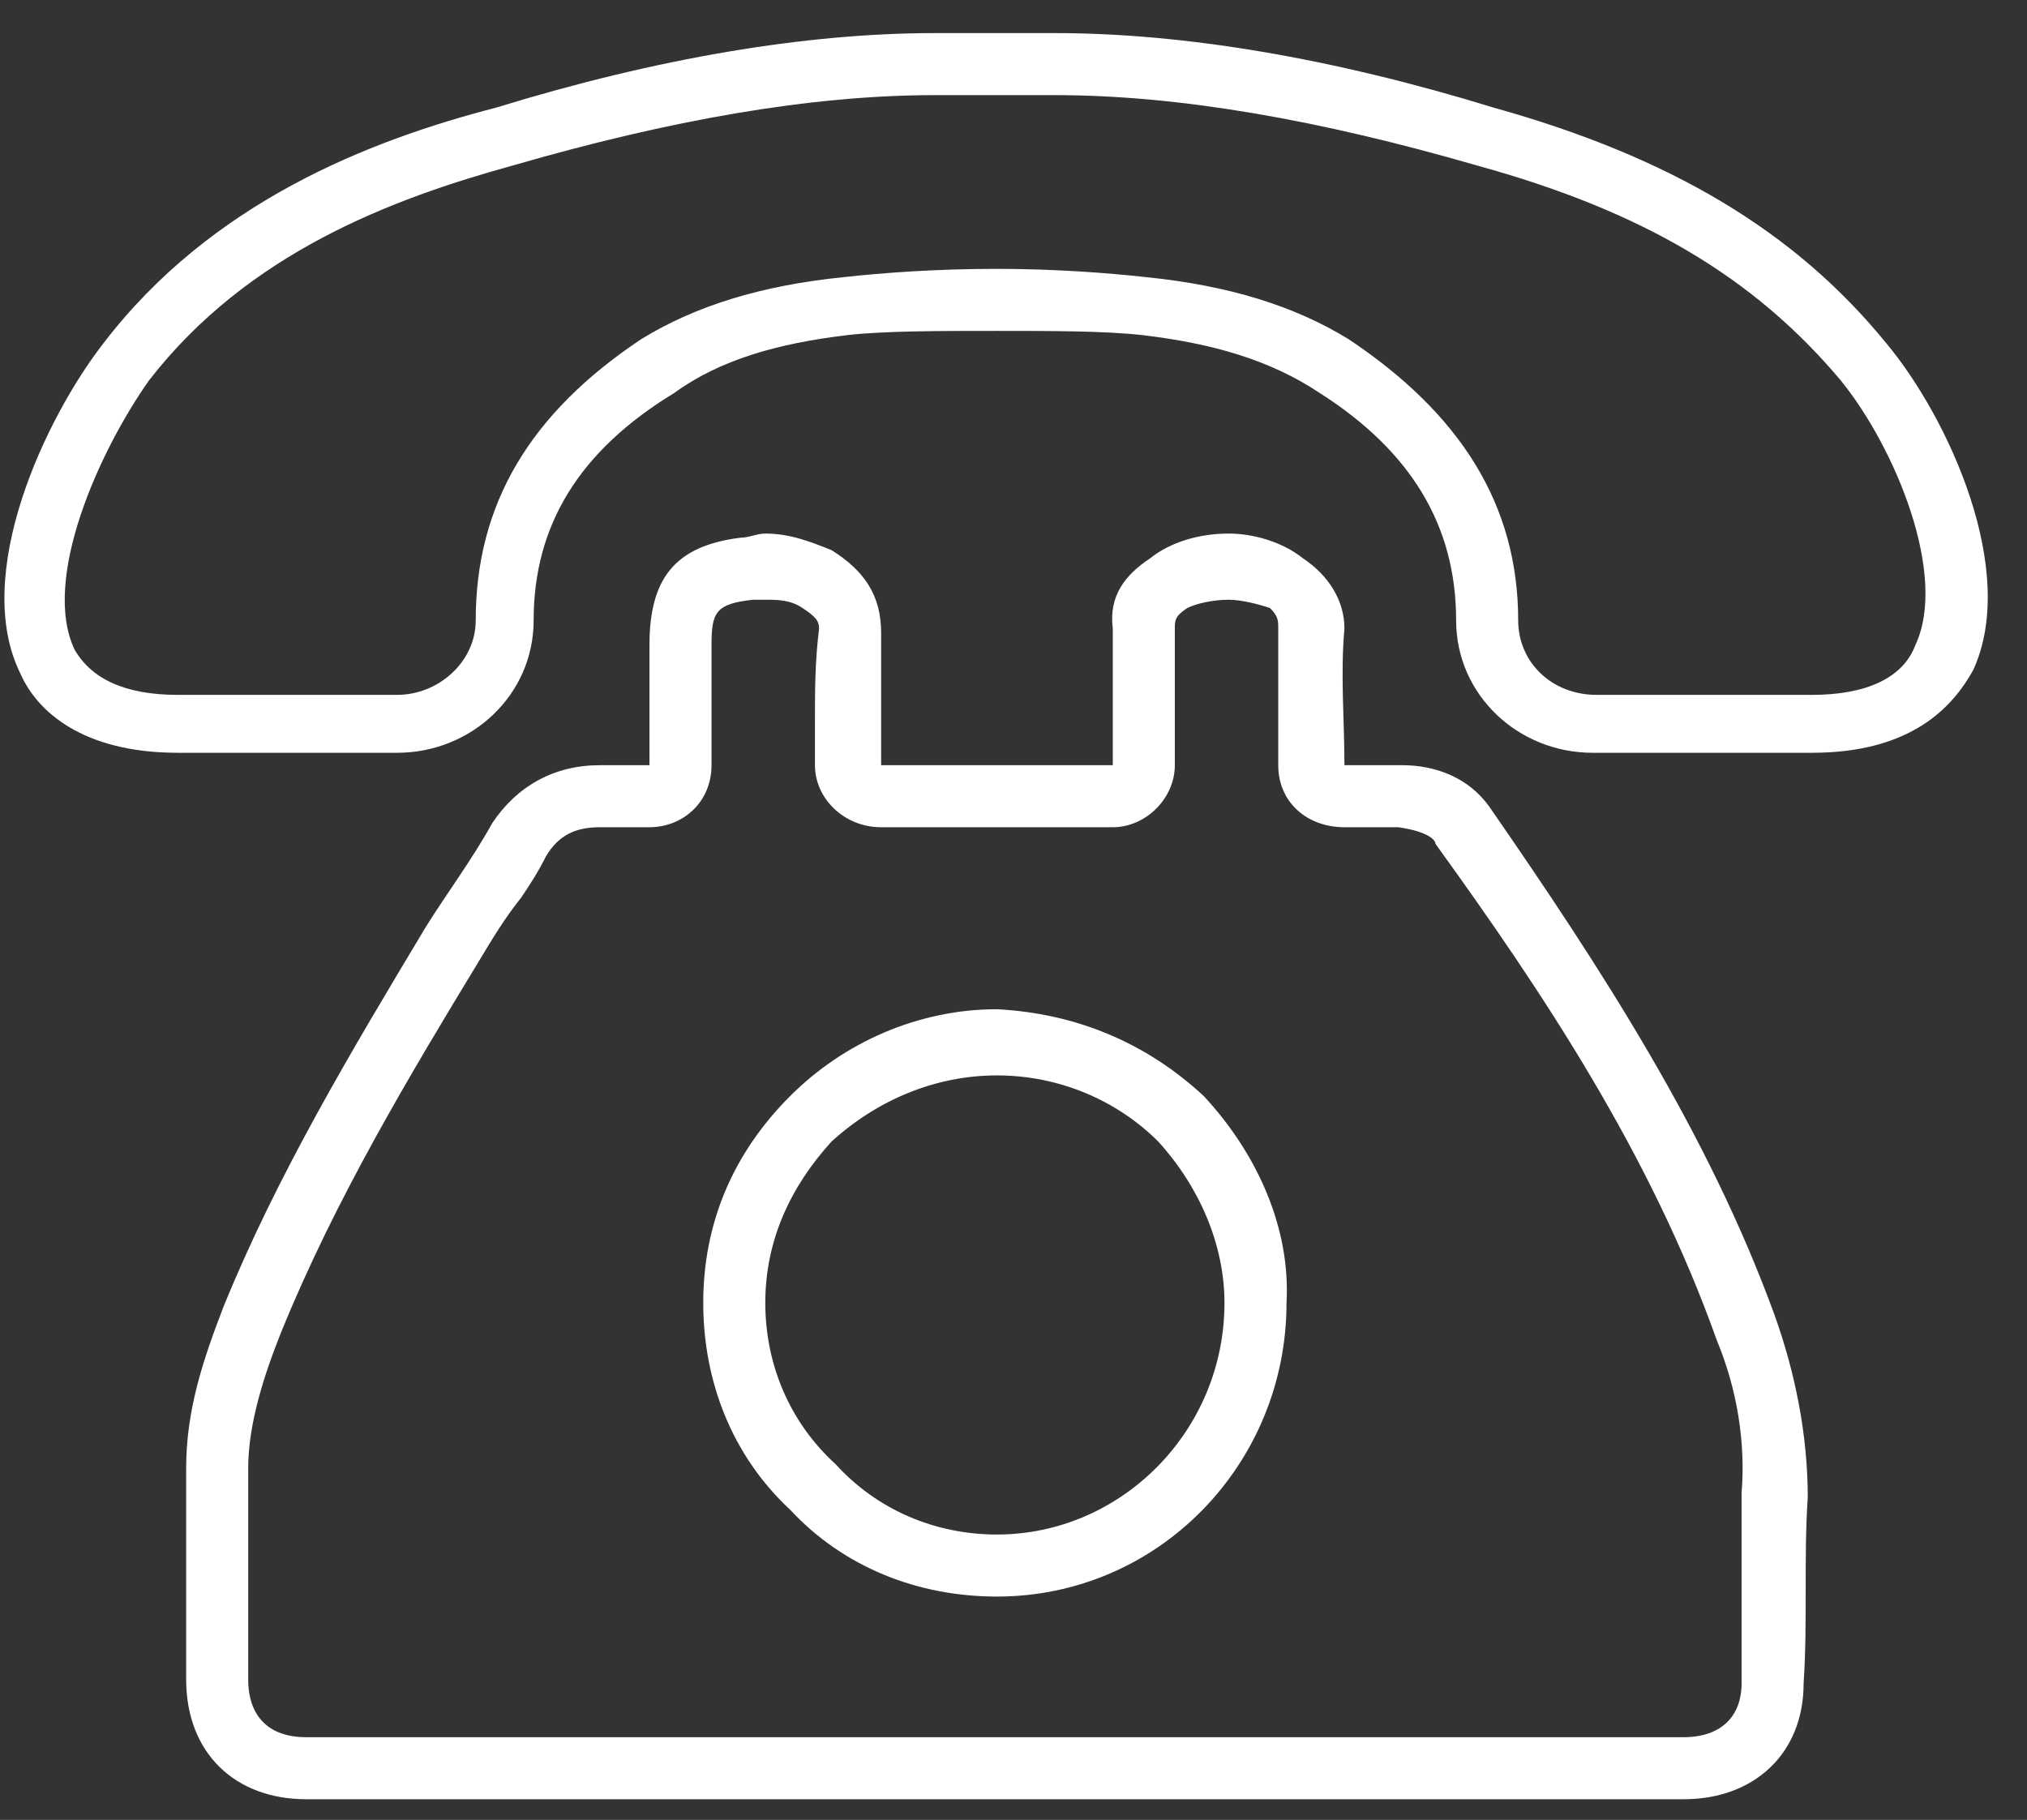 <svg width="49" height="44" viewBox="0 0 49 44" fill="none" xmlns="http://www.w3.org/2000/svg">
<rect x="0" y="0" width="49" height="44" fill="#333333" stroke="none"/>
<path d="M18.5 14.5C18.8 14.5 19.1 14.5 19.4 14.7C19.7 14.9 19.8 15 19.8 15.2C19.7 16 19.7 16.7 19.7 17.5V18.5C19.7 19.3 20.4 20 21.3 20H26.9C27.7 20 28.4 19.3 28.4 18.5V16.3C28.4 16 28.4 15.6 28.4 15.2C28.4 15 28.4 14.9 28.7 14.7C28.9 14.6 29.3 14.5 29.7 14.5C30 14.5 30.4 14.6 30.7 14.7C30.9 14.9 30.9 15 30.9 15.2C30.9 16 30.9 16.7 30.9 17.5V18.5C30.9 19.4 31.6 20 32.5 20H33.4C33.5 20 33.7 20 33.8 20C34.5 20.1 34.7 20.3 34.7 20.4C37.3 24 39.9 27.9 41.5 32.4C42 33.6 42.2 34.9 42.1 36.1C42.1 37.1 42.1 38.1 42.1 39.1C42.1 39.6 42.1 40.1 42.1 40.7C42.1 41.5 41.6 42 40.7 42H7.4C6.5 42 6 41.5 6 40.6V38.9C6 37.8 6 36.6 6 35.5C6 34.4 6.4 33.2 6.8 32.2C8.1 29 9.9 26 11.6 23.2C11.9 22.7 12.2 22.2 12.6 21.7C12.8 21.4 13 21.1 13.2 20.7C13.5 20.2 13.9 20 14.5 20C14.7 20 14.8 20 15 20H15.7C16.5 20 17.2 19.4 17.2 18.5V15.6C17.2 14.8 17.3 14.6 18.2 14.5C18.3 14.5 18.4 14.5 18.5 14.5ZM18.5 12.9C18.3 12.9 18.1 13 17.9 13C16.3 13.2 15.7 14 15.7 15.6V18.5C15.4 18.5 15.2 18.5 15 18.5C14.8 18.5 14.7 18.5 14.6 18.5C14.533 18.5 14.5 18.5 14.5 18.5C13.4 18.5 12.5 19 11.9 19.9C11.4 20.8 10.8 21.6 10.3 22.4C8.5 25.4 6.7 28.4 5.4 31.6C4.9 32.9 4.5 34.1 4.5 35.5C4.5 37.2 4.5 38.9 4.5 40.6C4.5 42.4 5.7 43.5 7.4 43.5C13 43.5 18.5 43.5 24.1 43.5C29.6 43.5 35.2 43.5 40.7 43.5C42.4 43.5 43.6 42.4 43.6 40.7C43.7 39.2 43.6 37.7 43.7 36.2C43.7 34.7 43.4 33.2 42.9 31.8C41.3 27.4 38.7 23.4 36 19.5C35.5 18.8 34.7 18.5 33.9 18.5C33.7 18.5 33.5 18.5 33.4 18.5C33.1 18.5 32.8 18.5 32.5 18.5C32.5 17.4 32.4 16.3 32.5 15.2C32.5 14.5 32.1 13.9 31.5 13.5C31 13.1 30.3 12.9 29.7 12.9C29 12.9 28.3 13.1 27.8 13.5C27.2 13.9 26.8 14.4 26.9 15.2C26.9 15.8 26.9 16.3 26.9 16.8V18.5H21.3C21.3 17.4 21.3 16.3 21.3 15.3C21.3 14.4 20.9 13.8 20.1 13.3C19.6 13.1 19.1 12.9 18.5 12.9Z" fill="white"/>
<path d="M24.1 38.6C22.2 38.6 20.4 37.9 19.1 36.5C17.7 35.2 17 33.4 17 31.5C17 29.6 17.7 27.9 19.1 26.5C20.4 25.2 22.2 24.4 24.1 24.4C26 24.5 27.7 25.2 29.1 26.5C30.4 27.9 31.2 29.7 31.1 31.5C31.1 35.4 28 38.6 24.1 38.6ZM18.5 31.5C18.5 33 19.1 34.4 20.2 35.4C21.2 36.5 22.6 37.1 24.1 37.1C27.1 37.1 29.6 34.6 29.6 31.5C29.6 30.1 29 28.7 28 27.6C27 26.6 25.6 26 24.1 26C22.6 26 21.2 26.6 20.1 27.6C19.1 28.7 18.5 30 18.5 31.5Z" fill="white"/>
<path d="M40.6 18.2C39.9 18.2 39.2 18.2 38.5 18.2C36.7 18.2 35.2 16.8 35.2 15C35.2 12.7 34.1 10.9 31.9 9.5C30.7 8.7 29.3 8.3 27.6 8.1C26.7 8 25.4 8 24.1 8C22.7 8 21.4 8 20.5 8.1C18.8 8.3 17.4 8.7 16.3 9.5C14 10.9 12.9 12.7 12.9 15C12.9 16.8 11.4 18.2 9.6 18.2C8.4 18.2 7.1 18.2 5.9 18.2H4.3C2 18.2 0.9 17.2 0.5 16.3C-0.7 13.9 1.1 10.1 2.5 8.3C5.1 4.9 8.9 3.4 12 2.6C15.9 1.4 19.5 0.8 22.6 0.8C23 0.8 25.1 0.8 25.5 0.8C28.6 0.8 32.2 1.4 36.1 2.6C40.4 3.8 43.4 5.6 45.6 8.3C47.1 10.1 48.8 13.8 47.7 16.2C47.2 17.1 46.2 18.2 43.8 18.2H42.2C41.6 18.2 41.1 18.2 40.6 18.2ZM24.1 6.5C25.5 6.5 26.8 6.6 27.7 6.7C29.7 6.9 31.3 7.4 32.6 8.2C35.3 10 36.7 12.2 36.7 15C36.7 16 37.5 16.8 38.6 16.8C39.8 16.8 41 16.8 42.2 16.8H43.8C45.1 16.8 46 16.4 46.3 15.6C47.1 13.9 45.8 10.8 44.5 9.2C42.4 6.7 39.7 5.1 35.7 4C31.9 2.9 28.5 2.3 25.5 2.3C25.1 2.3 23 2.3 22.6 2.3C19.6 2.3 16.2 2.9 12.4 4C9.5 4.8 6 6.1 3.6 9.2C2.4 10.9 1 14 1.8 15.7C2.2 16.4 3 16.8 4.3 16.8H5.9C7.1 16.8 8.3 16.8 9.6 16.8C10.6 16.8 11.5 16 11.5 15C11.5 12.2 12.8 10 15.5 8.2C16.8 7.4 18.4 6.9 20.4 6.7C21.3 6.6 22.6 6.5 24.1 6.5Z" fill="white"/>
</svg>
